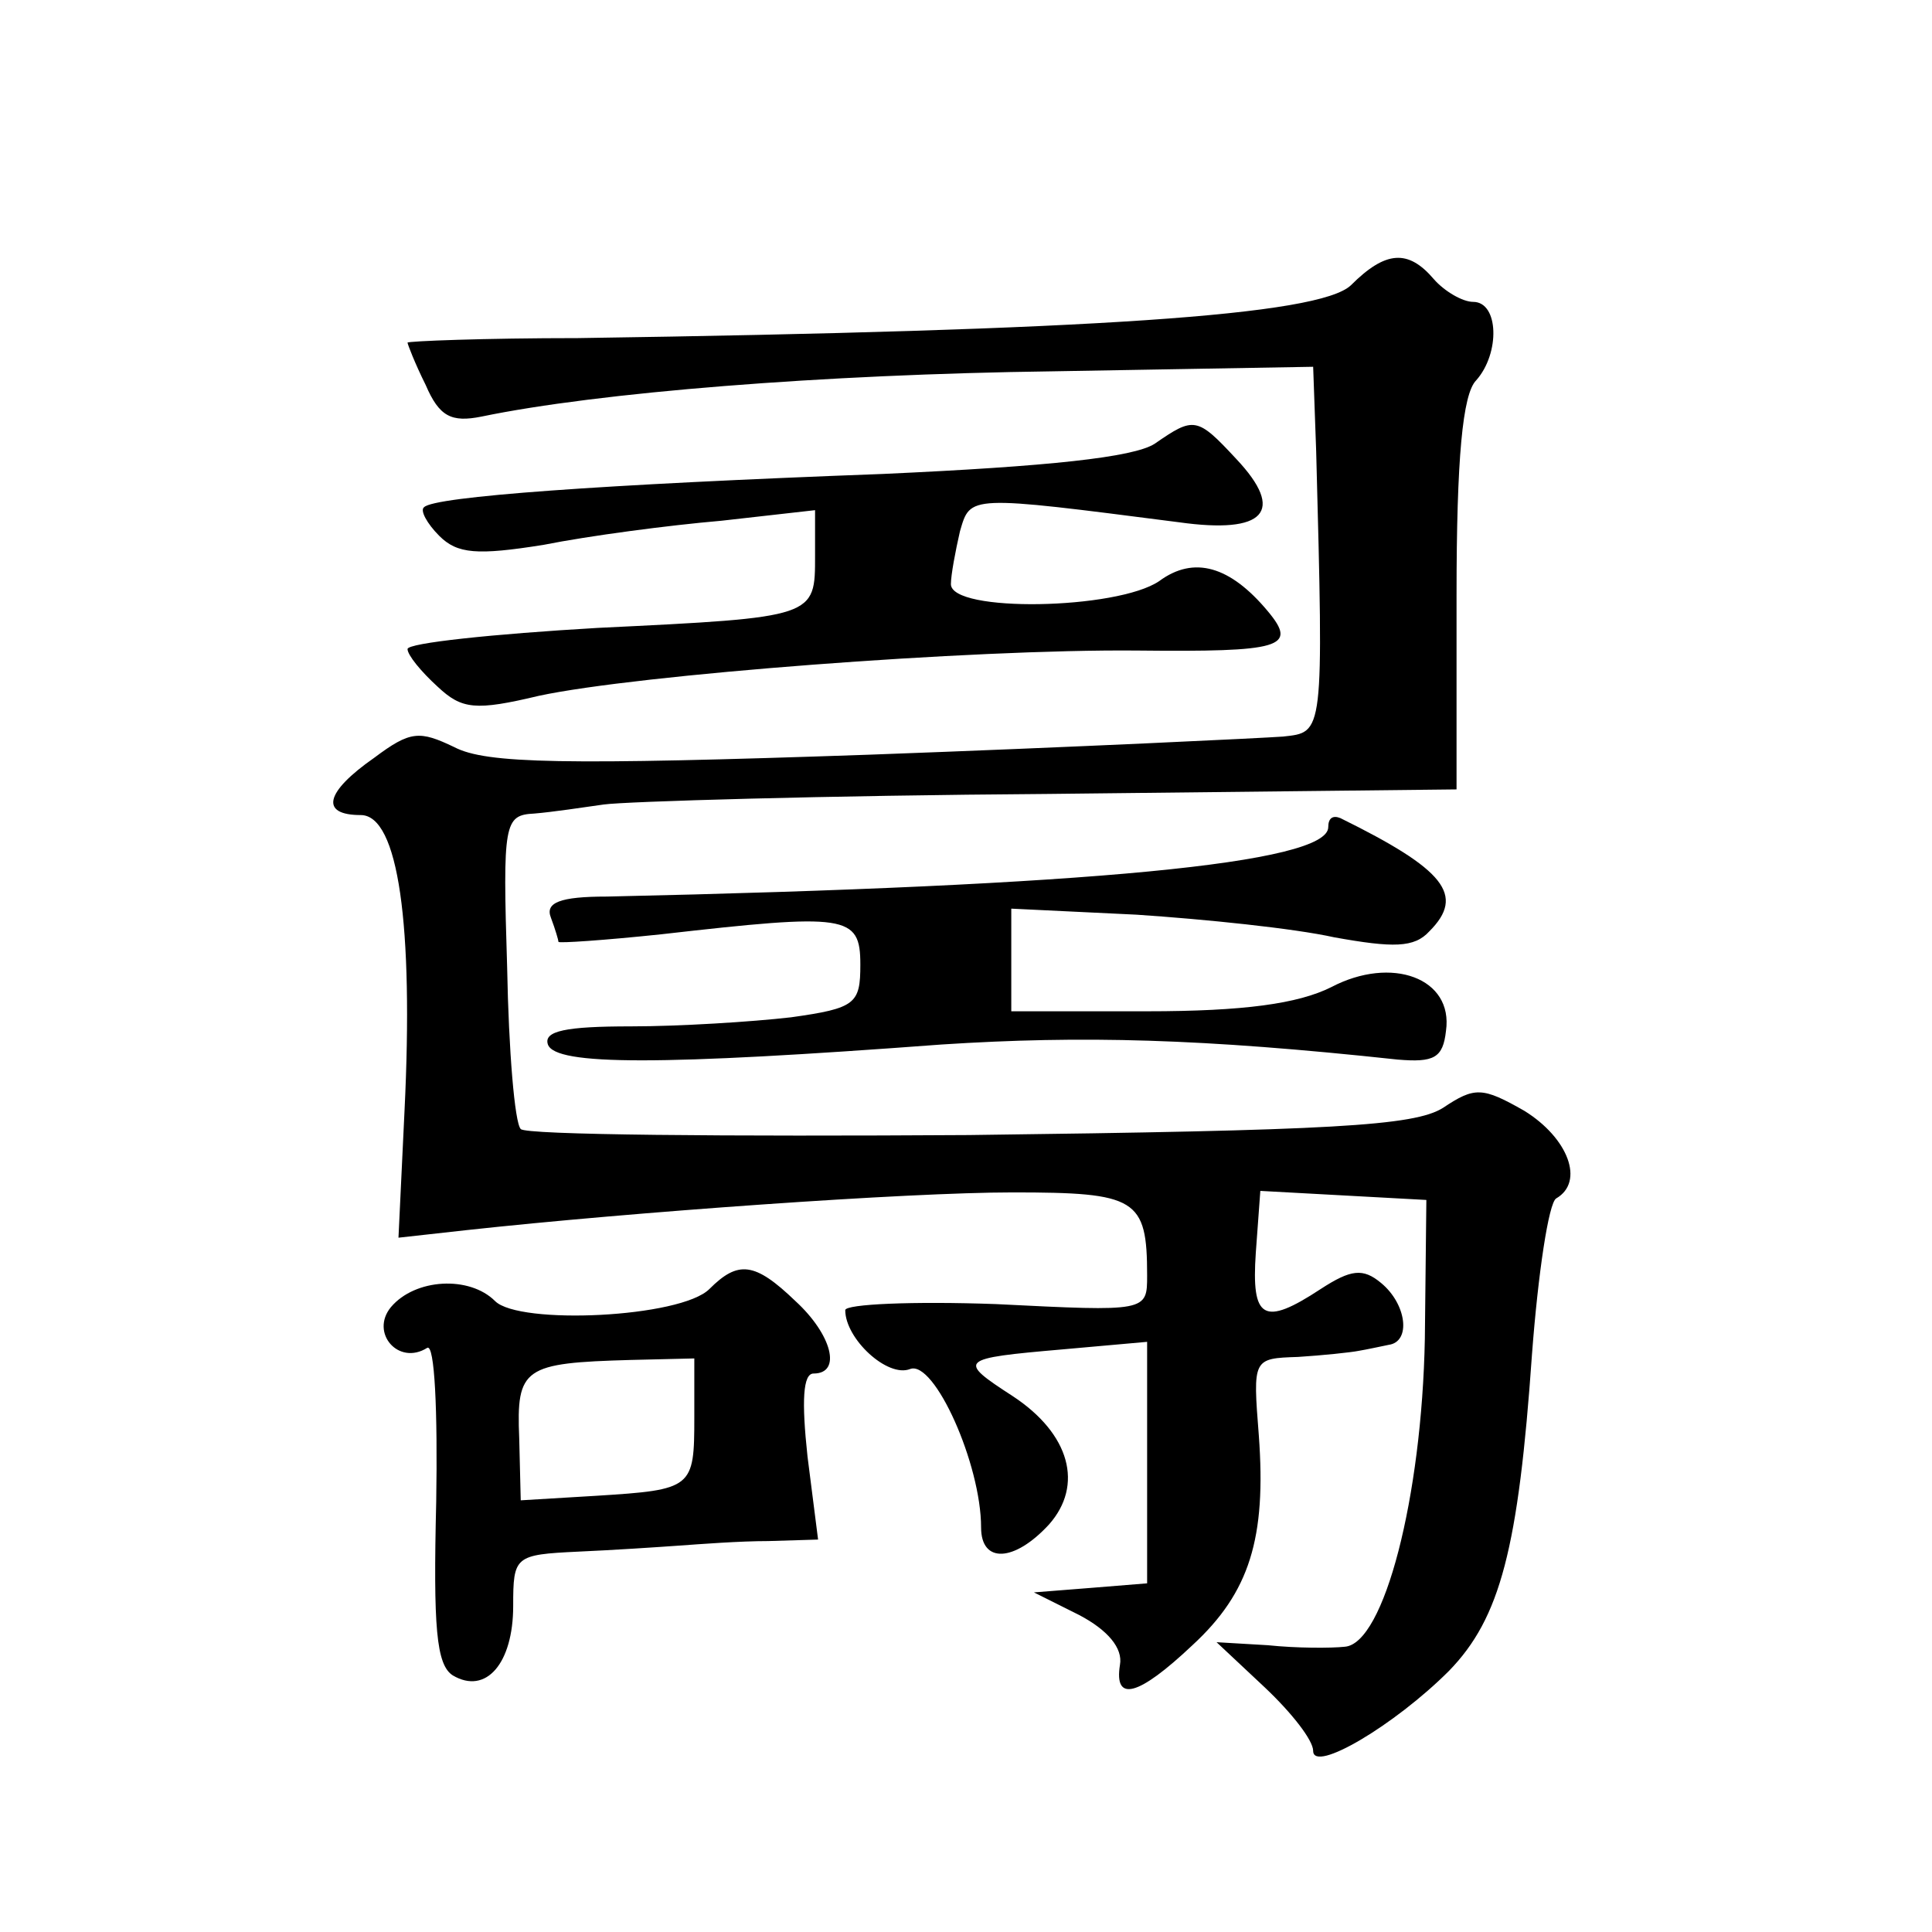 <?xml version="1.0" standalone="no"?>
<!DOCTYPE svg PUBLIC "-//W3C//DTD SVG 20010904//EN"
 "http://www.w3.org/TR/2001/REC-SVG-20010904/DTD/svg10.dtd">
<svg version="1.0" xmlns="http://www.w3.org/2000/svg"
 width="128pt" height="128pt" viewBox="0 0 128 128"
 preserveAspectRatio="xMidYMid meet">
<g transform="translate(0,128) scale(0.1,-0.1)"
fill="#0" stroke="none">
<path d="M895 1091 c-21 -20 -171 -30 -512 -35 -62 0 -113 -2 -113 -3 0 -1 5 -14
12 -28 9 -21 17 -25 37 -21 77 16 226 28 379 30 l172 3 2 -56 c5 -189 5 -186 -22
-189 -14 -1 -137 -7 -274 -12 -203 -7 -254 -6 -275 5 -23 11 -29 11 -53 -7 -33
-23 -36 -38 -9 -38 25 0 35 -73 29 -196 l-4 -84 45 5 c110 12 292 25 362 25 82
0 89 -4 89 -55 0 -24 0 -24 -100 -19 -55 2 -100 0 -100 -4 0 -19 28 -45 43 -39
16 6 47 -63 47 -105 0 -24 22 -23 45 2 23 26 14 60 -24 85 -37 24 -36 25 33 31
l56 5 0 -80 0 -80 -37 -3 -38 -3 30 -15 c19 -10 29 -22 27 -33 -4 -25 12 -21 48
13 38 35 49 71 44 139 -4 51 -4 51 26 52 16 1 35 3 40 4 6 1 15 3 20 4 15 2 12
27 -5 41 -12 10 -20 9 -40 -4 -38 -25 -46 -20 -43 24 l3 41 55 -3 55 -3 -1 -92
c-2 -105 -27 -202 -53 -204 -9 -1 -32 -1 -51 1 l-34 2 32 -30 c18 -17 32 -35 32
-42 0 -15 54 17 90 53 34 35 46 81 55 210 4 53 11 100 16 103 19 11 8 40 -21 58
-28 16 -33 16 -54 2 -19 -12 -74 -15 -314 -18 -160 -1 -294 0 -297 4 -4 4 -8 52
-9 107 -3 96 -2 101 18 102 12 1 32 4 46 6 14 2 147 6 295 7 l270 3 0 129 c0 90
4 133 13 142 16 18 15 52 -2 52 -7 0 -19 7 -26 15 -17 20 -32 19 -55 -4z M765 986
c-14 -9 -70 -15 -180 -20 -188 -7 -297 -15 -304 -22 -3 -2 2 -11 10 -19 12 -12
25 -13 69 -6 30 6 83 13 118 16 l62 7 0 -30 c0 -41 1 -41 -144 -48 -69 -4 -126
-10 -126 -14 0 -4 9 -15 20 -25 16 -15 25 -16 67 -6 65 14 287 31 396 30 96 -1
107 2 87 26 -25 30 -49 37 -72 20 -28 -19 -138 -21 -138 -2 0 6 3 22 6 35 7 24
5 24 145 6 57 -8 71 7 38 42 -26 28 -28 28 -54 10z M880 732 c0 -24 -158 -39 -478
-46 -31 0 -41 -4 -37 -14 3 -8 5 -15 5 -16 0 -1 30 1 68 5 123 14 132 13 132 -20
0 -26 -3 -29 -46 -35 -26 -3 -74 -6 -106 -6 -43 0 -58 -3 -55 -12 5 -14 74 -14
261 0 93 6 172 4 302 -10 24 -2 30 1 32 19 5 35 -36 50 -76 29 -22 -11 -58 -16
-122 -16 l-90 0 0 34 0 34 83 -4 c45 -3 104 -9 131 -15 39 -7 53 -7 63 4 24 24
10 41 -59 75 -5 2 -8 0 -8 -6z M470 426 c-19 -19 -126 -24 -142 -8 -17 17 -53 15
-69 -4 -14 -17 5 -39 24 -27 5 3 7 -42 6 -102 -2 -83 0 -108 11 -115 22 -13 40
8 40 46 0 33 1 34 43 36 23 1 53 3 67 4 14 1 40 3 59 3 l33 1 -7 55 c-4 37 -3 55
4 55 19 0 12 26 -12 48 -27 26 -38 27 -57 8z m-10 -85 c0 -47 -1 -48 -65 -52 l-50
-3 -1 41 c-2 47 3 50 74 52 l42 1 0 -39z"/>
</g>
</svg>
